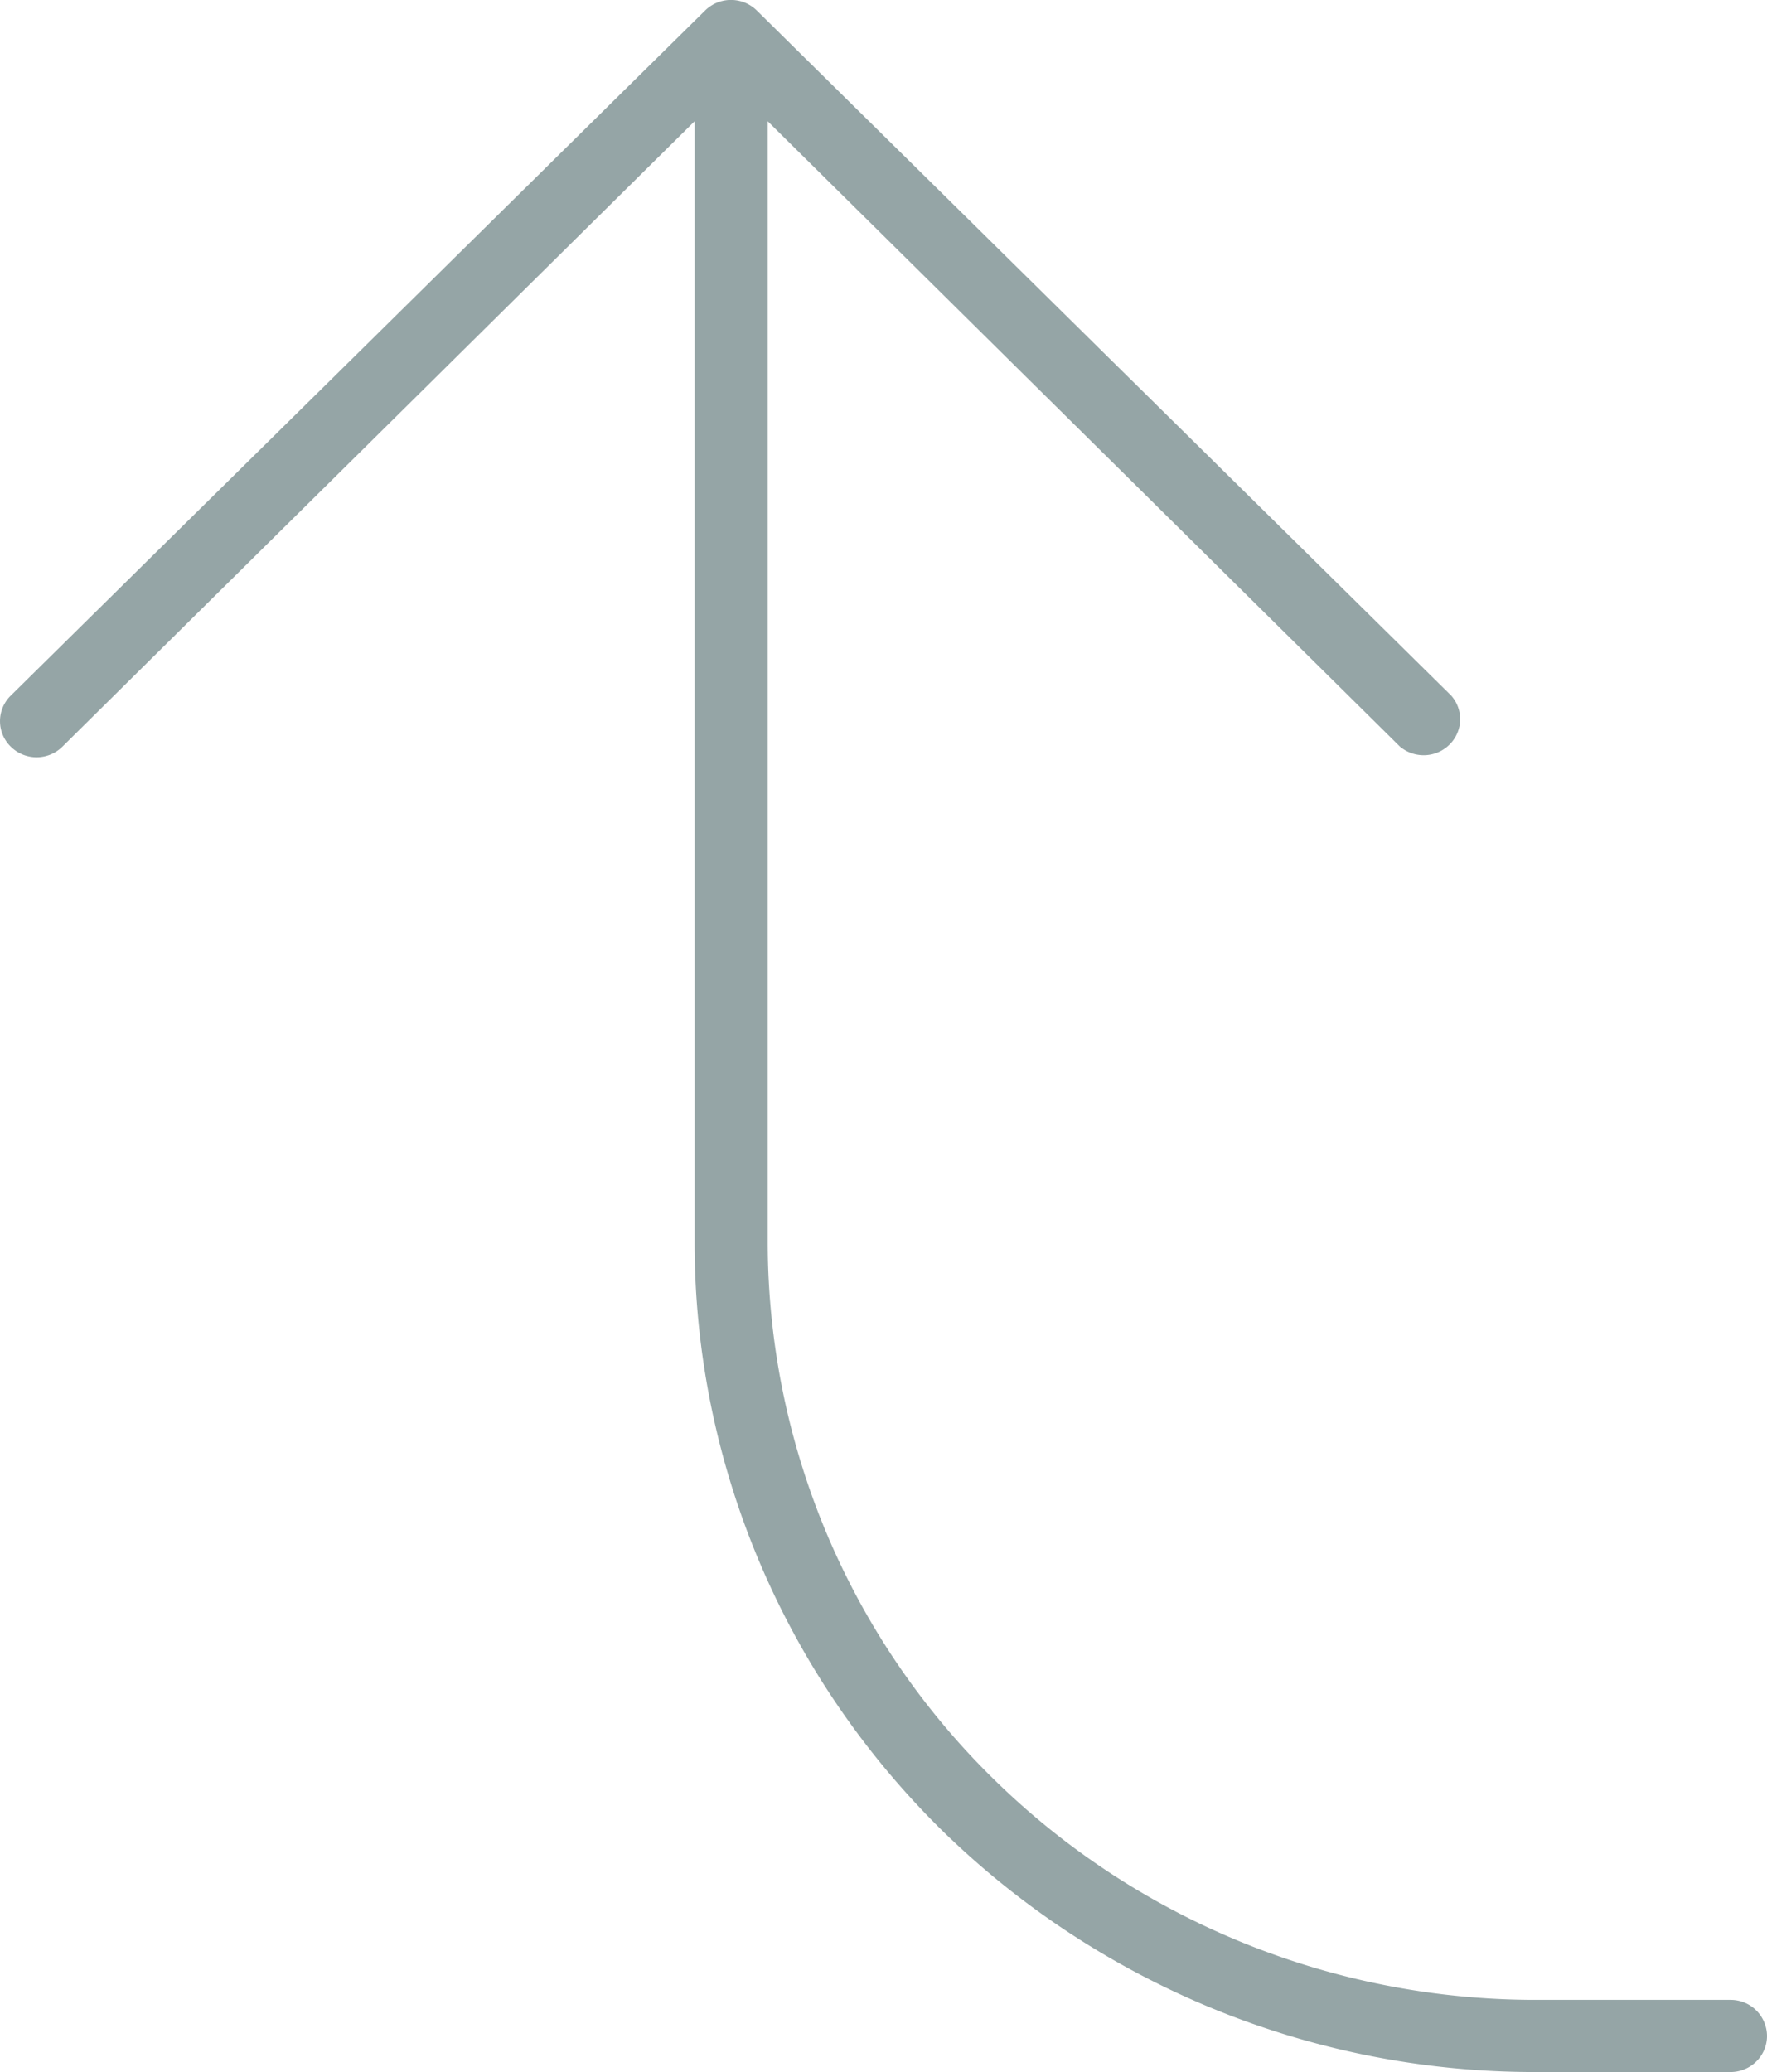 <svg width="29" height="34" viewBox="0 0 29 34" xmlns="http://www.w3.org/2000/svg"><title>Page 1</title><path d="M25.2 34h3.2c.331 0 .6-.264.6-.592a.596.596 0 0 0-.6-.592h-3.2c-3.34 0-6.547-1.31-8.91-3.64a12.346 12.346 0 0 1-3.69-8.788V1.99l10.375 10.26c.238.2.59.188.812-.03a.584.584 0 0 0 .031-.805L12.418.17a.605.605 0 0 0-.843 0L.175 11.416a.585.585 0 0 0 .004.838.603.603 0 0 0 .846-.003L11.4 1.99v18.398c0 3.61 1.453 7.071 4.04 9.627A13.907 13.907 0 0 0 25.2 34z" fill="#95A5A6" fill-rule="evenodd"/></svg>